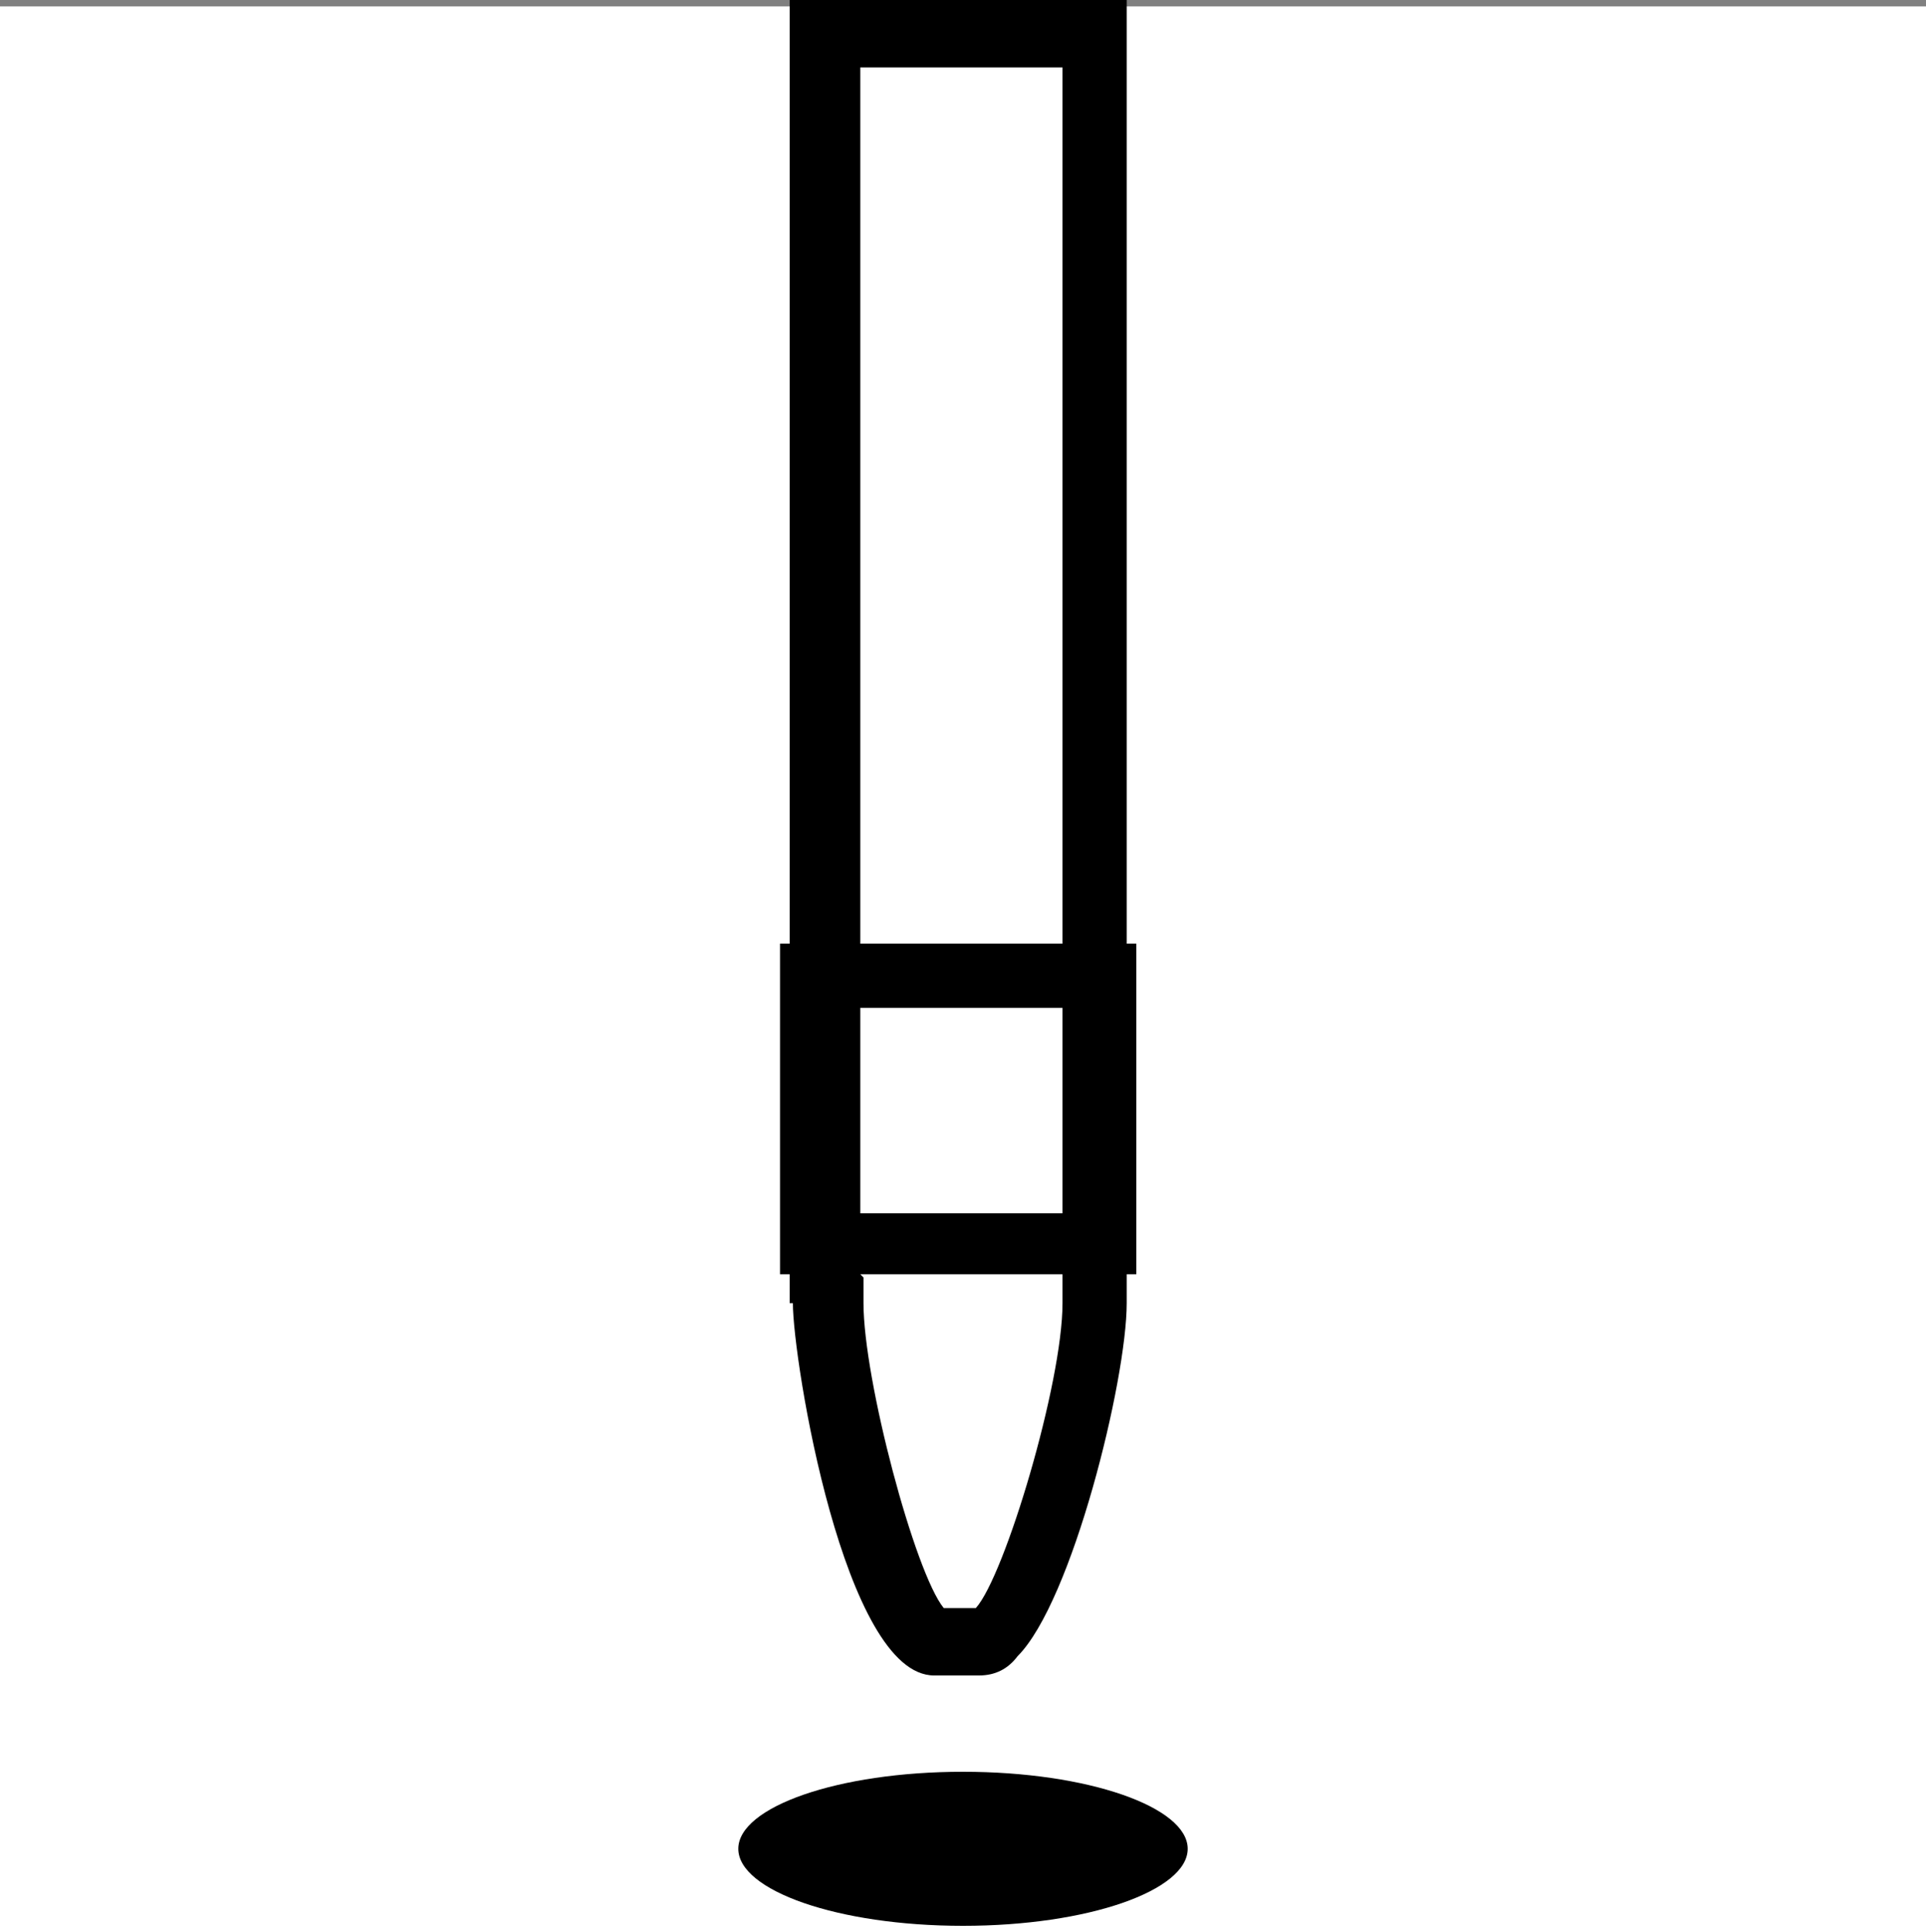 <?xml version="1.0" encoding="UTF-8"?>
<svg xmlns="http://www.w3.org/2000/svg" version="1.1" viewBox="0 0 60 60.2">
  <rect x="0" y="0" width="60" height="60.2" fill="#808080" stroke="none"/>
  <!-- Generator: Adobe Illustrator 29.3.0, SVG Export Plug-In . SVG Version: 2.1.0 Build 146)  -->
  <defs>
    <style>
      .st0, .st1 {
        fill: #fff;
      }

      .st2 {
        fill-rule: evenodd;
      }

      .st1 {
        opacity: 0;
      }
    </style>
  </defs>
  <g id="icn__medical53.svg">
    <rect id="_長方形_564" data-name="長方形_564" class="st0" y=".2" width="60" height="60"/>
    <path id="_シェイプ_1282" data-name="シェイプ_1282" class="st2" d="M24.7,40.6c0,1.8,1.6,11.6,4.4,11.6h1.4c.5,0,.9-.2,1.2-.6,1.7-1.7,3.4-8.6,3.4-11v-.9h.3v-10.3s-.3,0-.3,0V0h-10.5v29.4h-.3v10.3s.3,0,.3,0v.9h0,0ZM26.8,2.1h6.3v27.3h-6.3V2.1ZM26.8,31.4h6.3v6.4h-6.3v-6.4ZM26.8,39.7h6.3v.9c0,2.5-1.8,8.5-2.7,9.5h-1c-.9-1.1-2.5-7.1-2.5-9.5v-.8h0ZM30,55.2c-3.9,0-7,1.1-7,2.4s3.1,2.4,7,2.4,7-1.1,7-2.4-3.1-2.4-7-2.4h0Z"/>
  </g>
  <g id="icn__medical05.svg">
    <rect id="_長方形_5641" data-name="長方形_564" class="st1" x=".7" width="60" height="60"/>
  </g>
</svg>